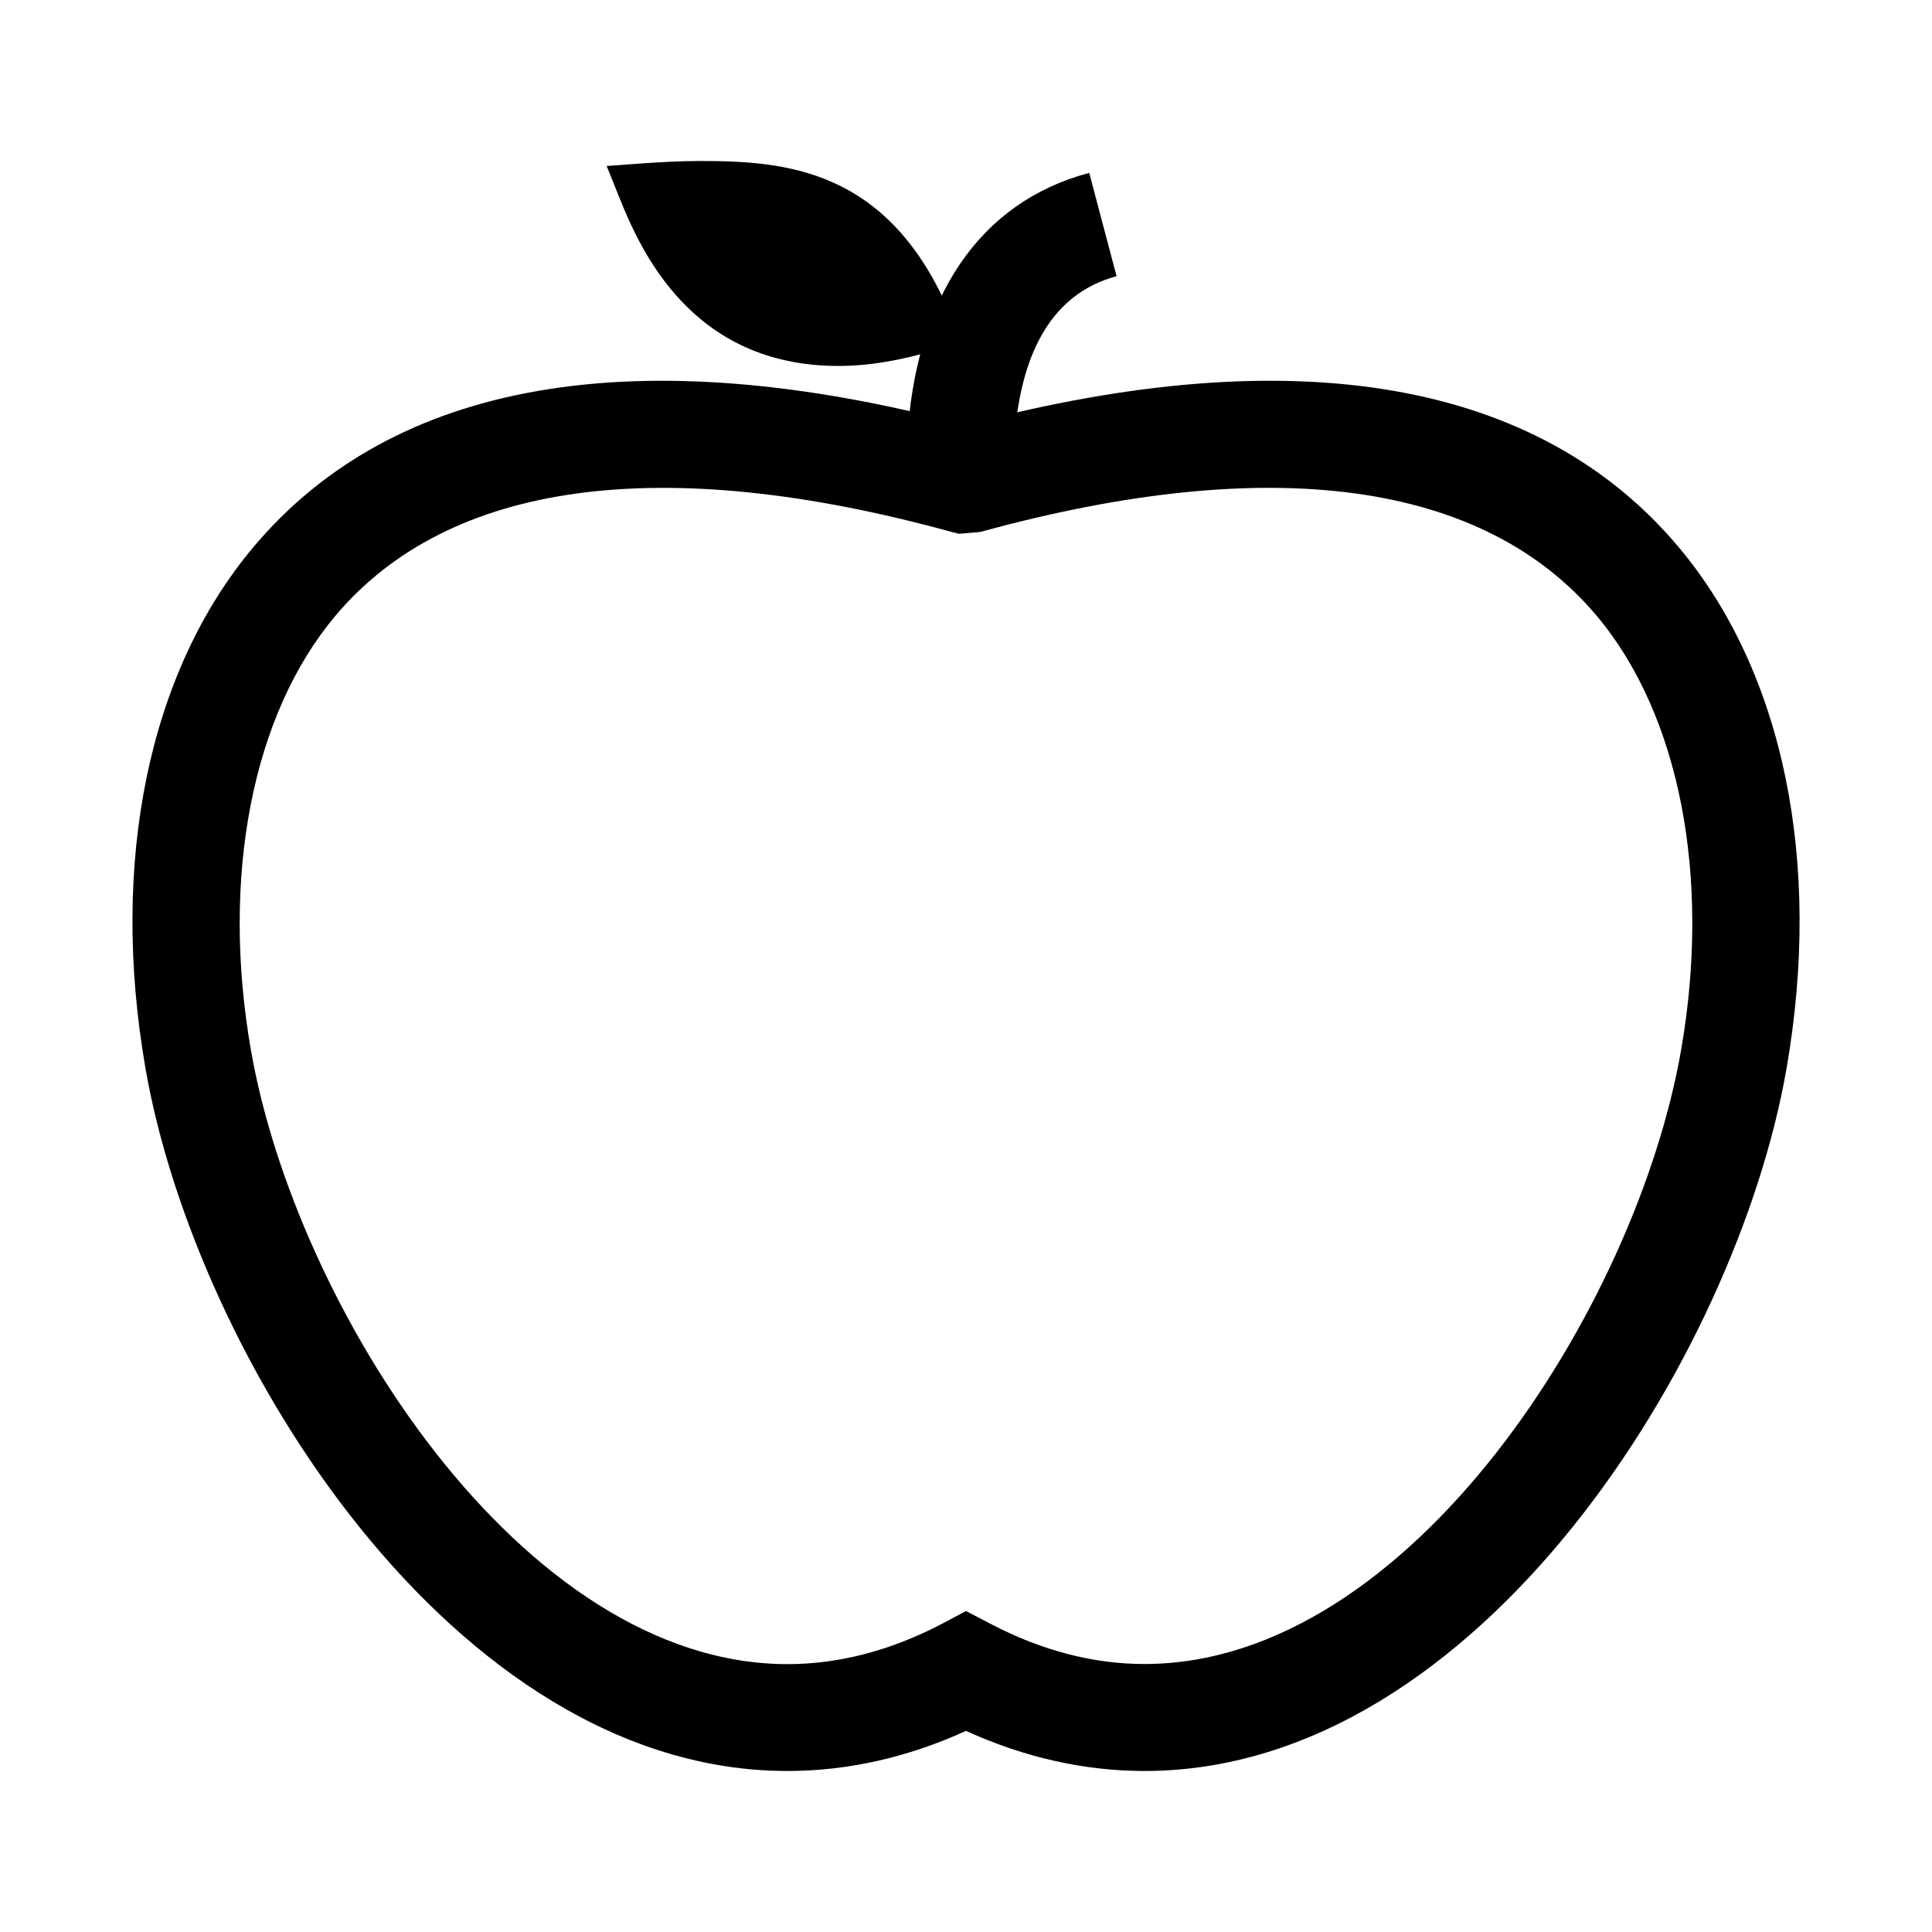 <?xml version="1.0" encoding="UTF-8"?>
<!-- The Best Svg Icon site in the world: iconSvg.co, Visit us! https://iconsvg.co -->
<svg fill="#000000" width="800px" height="800px" version="1.1" viewBox="144 144 512 512" xmlns="http://www.w3.org/2000/svg">
 <g>
  <path d="m447.31 613.33c-15.934 0-31.82-3.574-47.312-10.629-15.477 7.055-31.363 10.629-47.312 10.629-88.672 0-156.88-110.04-170.11-186.09-9.574-54.852 0.852-105.27 28.574-138.25 37.113-44.18 101.65-55.516 188.86-32.355 87.207-23.176 151.76-11.809 188.85 32.355 27.727 32.984 38.148 83.379 28.574 138.25-13.242 76.043-81.445 186.09-170.12 186.09zm-47.309-42.383 6.566 3.418c13.445 7.039 27.176 10.629 40.746 10.613 70.551 0 130.36-94.715 142.18-162.62 8.016-45.926-0.348-88.984-22.34-115.14-30.039-35.754-86.402-43.391-163.34-22.246l-5.668 0.488-1.953-0.488c-76.926-21.145-133.27-13.492-163.34 22.262-22.012 26.168-30.371 69.211-22.34 115.14 11.824 67.902 71.637 162.64 142.2 162.64 13.586 0 27.301-3.59 40.746-10.598z"/>
  <path d="m412.7 262.38-28.293-1.574c2.109-38.102 19.238-63.309 48.254-70.988l7.242 27.379c-16.621 4.438-25.801 19.633-27.203 45.184z"/>
  <path d="m396.19 228.15c-16.281-39.613-44.18-41.484-66.676-41.484-5.367 0-10.77 0.316-16.059 0.691l-8.676 0.629 3.242 8.094c5.762 14.391 19.301 44.887 58.16 44.902 7.981 0 16.734-1.465 25.992-4.312l6.66-2.062z"/>
 </g>
</svg>